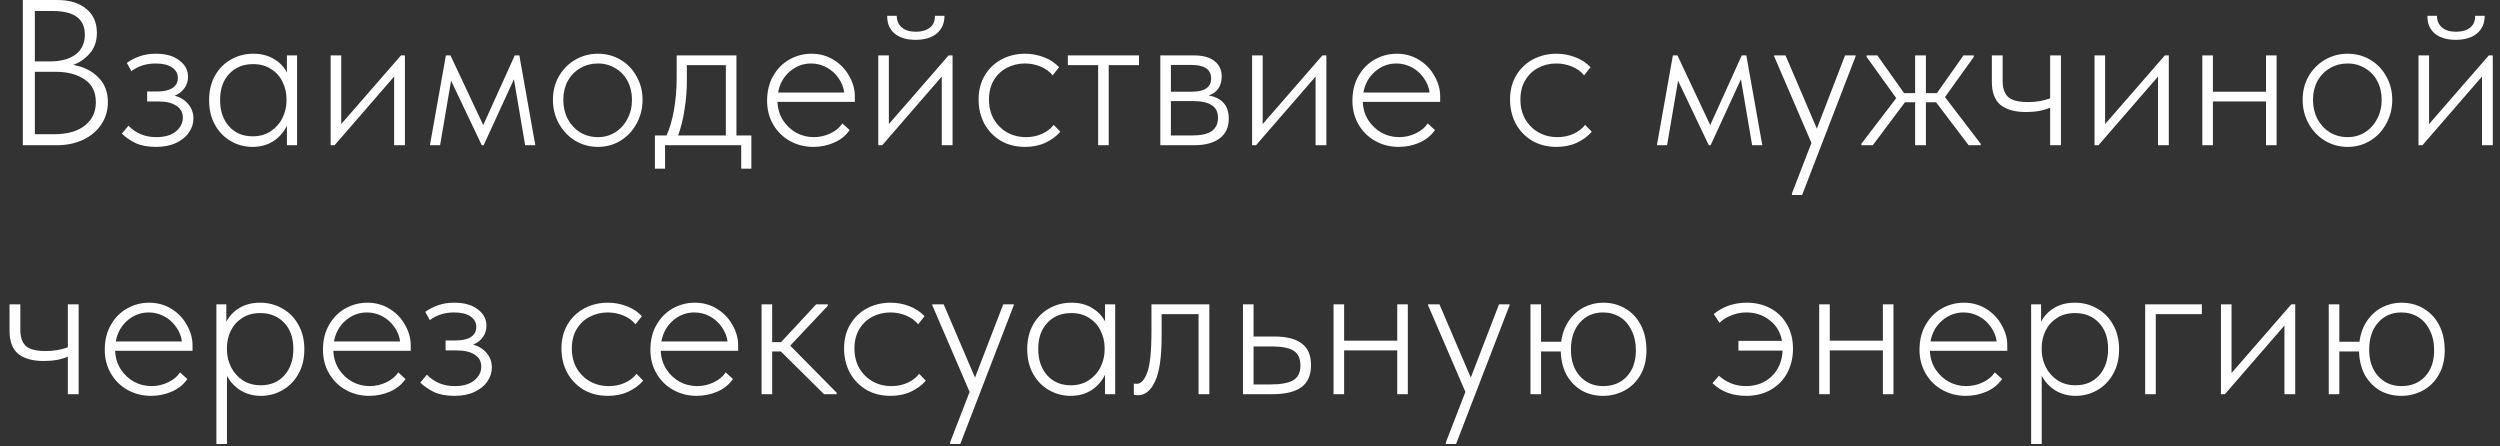 <?xml version="1.0" encoding="UTF-8"?> <svg xmlns="http://www.w3.org/2000/svg" width="241" height="43" viewBox="0 0 241 43" fill="none"><rect x="0" y="0" width="241" height="43" fill="#333333" stroke="none"/> <path d="M10.4 9.84C10.4 10.653 10.187 11.373 9.76 12C9.347 12.627 8.76 13.12 8 13.48C7.253 13.827 6.407 14 5.46 14H2.2V-9.53674e-07H5.52C6.693 -9.53674e-07 7.62 0.28 8.3 0.84C8.993 1.4 9.34 2.173 9.34 3.16C9.34 3.947 9.12 4.6 8.68 5.12C8.253 5.627 7.713 6.007 7.06 6.26C8.06 6.433 8.867 6.833 9.48 7.46C10.093 8.073 10.4 8.867 10.4 9.84ZM5.08 1.06H3.36V5.92H4.82C5.86 5.92 6.68 5.7 7.28 5.26C7.88 4.807 8.18 4.167 8.18 3.34C8.18 1.82 7.147 1.06 5.08 1.06ZM5.18 12.94C6.487 12.94 7.487 12.66 8.18 12.1C8.887 11.54 9.24 10.793 9.24 9.86C9.24 8.873 8.88 8.14 8.16 7.66C7.44 7.167 6.507 6.92 5.36 6.92H3.36V12.94H5.18ZM18.645 11.42C18.645 11.913 18.498 12.367 18.205 12.78C17.925 13.193 17.512 13.527 16.965 13.78C16.431 14.033 15.791 14.16 15.045 14.16C14.258 14.16 13.605 14.04 13.085 13.8C12.578 13.56 12.132 13.253 11.745 12.88L12.385 12.12C13.091 12.853 13.985 13.22 15.065 13.22C15.865 13.22 16.491 13.04 16.945 12.68C17.398 12.307 17.625 11.86 17.625 11.34C17.625 10.847 17.418 10.467 17.005 10.2C16.591 9.92 16.018 9.78 15.285 9.78H14.185V8.82H15.165C15.778 8.82 16.258 8.713 16.605 8.5C16.965 8.273 17.145 7.947 17.145 7.52C17.145 7.093 16.958 6.753 16.585 6.5C16.212 6.247 15.685 6.12 15.005 6.12C14.098 6.12 13.318 6.367 12.665 6.86L12.225 6.06C12.625 5.78 13.045 5.567 13.485 5.42C13.938 5.26 14.451 5.18 15.025 5.18C15.985 5.18 16.738 5.393 17.285 5.82C17.845 6.233 18.125 6.76 18.125 7.4C18.125 7.827 18.005 8.2 17.765 8.52C17.538 8.827 17.232 9.06 16.845 9.22C17.405 9.38 17.845 9.66 18.165 10.06C18.485 10.447 18.645 10.9 18.645 11.42ZM27.658 5.34H28.638V14H27.658V12.12C27.351 12.747 26.911 13.247 26.338 13.62C25.765 13.98 25.098 14.16 24.338 14.16C23.605 14.16 22.918 13.98 22.278 13.62C21.638 13.26 21.125 12.74 20.738 12.06C20.351 11.38 20.158 10.58 20.158 9.66C20.158 8.753 20.345 7.967 20.718 7.3C21.105 6.62 21.618 6.1 22.258 5.74C22.911 5.367 23.631 5.18 24.418 5.18C25.191 5.18 25.851 5.347 26.398 5.68C26.958 6.013 27.378 6.447 27.658 6.98V5.34ZM27.618 9.74V9.52C27.618 8.947 27.491 8.407 27.238 7.9C26.998 7.38 26.631 6.967 26.138 6.66C25.658 6.34 25.078 6.18 24.398 6.18C23.451 6.18 22.684 6.493 22.098 7.12C21.511 7.733 21.218 8.573 21.218 9.64C21.218 10.68 21.505 11.527 22.078 12.18C22.651 12.82 23.411 13.14 24.358 13.14C25.038 13.14 25.625 12.973 26.118 12.64C26.611 12.307 26.985 11.88 27.238 11.36C27.491 10.827 27.618 10.287 27.618 9.74ZM32.894 11.96L38.654 5.34H39.034V14H37.994V7.38L32.254 14H31.874V5.34H32.894V11.96ZM42.425 14H41.444L42.984 5.34H43.425L46.584 12.06L49.624 5.34H50.065L51.605 14H50.624L49.544 7.64L46.624 14H46.444L43.484 7.78L42.425 14ZM53.302 9.62C53.302 8.793 53.489 8.047 53.862 7.38C54.249 6.7 54.769 6.167 55.422 5.78C56.089 5.38 56.829 5.18 57.642 5.18C58.442 5.18 59.169 5.373 59.822 5.76C60.476 6.147 60.989 6.68 61.362 7.36C61.749 8.04 61.942 8.793 61.942 9.62C61.942 10.46 61.749 11.227 61.362 11.92C60.989 12.613 60.476 13.16 59.822 13.56C59.169 13.96 58.442 14.16 57.642 14.16C56.842 14.16 56.109 13.96 55.442 13.56C54.789 13.16 54.269 12.613 53.882 11.92C53.496 11.227 53.302 10.46 53.302 9.62ZM60.922 9.62C60.922 8.953 60.782 8.353 60.502 7.82C60.222 7.287 59.829 6.873 59.322 6.58C58.829 6.273 58.269 6.12 57.642 6.12C57.016 6.12 56.442 6.273 55.922 6.58C55.416 6.873 55.016 7.287 54.722 7.82C54.442 8.353 54.302 8.953 54.302 9.62C54.302 10.3 54.442 10.913 54.722 11.46C55.016 12.007 55.416 12.44 55.922 12.76C56.442 13.067 57.016 13.22 57.642 13.22C58.256 13.22 58.809 13.067 59.302 12.76C59.809 12.44 60.202 12.007 60.482 11.46C60.776 10.913 60.922 10.3 60.922 9.62ZM70.992 13.06H72.432V16.26H71.452V14H64.112V16.26H63.132V13.06H64.252C64.558 12.393 64.798 11.573 64.972 10.6C65.145 9.613 65.232 8.573 65.232 7.48V5.34H70.992V13.06ZM66.212 7.8C66.212 8.72 66.138 9.633 65.992 10.54C65.858 11.447 65.652 12.287 65.372 13.06H69.972V6.28H66.212V7.8ZM82.407 9.82H74.947C74.974 10.487 75.153 11.08 75.487 11.6C75.82 12.107 76.247 12.507 76.767 12.8C77.287 13.08 77.847 13.22 78.447 13.22C79.007 13.22 79.54 13.1 80.047 12.86C80.553 12.62 80.94 12.3 81.207 11.9L81.907 12.54C81.52 13.087 81.013 13.493 80.387 13.76C79.76 14.027 79.1 14.16 78.407 14.16C77.594 14.16 76.847 13.973 76.167 13.6C75.487 13.227 74.947 12.7 74.547 12.02C74.147 11.34 73.947 10.573 73.947 9.72C73.947 8.787 74.147 7.98 74.547 7.3C74.947 6.607 75.474 6.08 76.127 5.72C76.78 5.36 77.48 5.18 78.227 5.18C79.027 5.18 79.747 5.38 80.387 5.78C81.027 6.18 81.52 6.7 81.867 7.34C82.227 7.967 82.407 8.613 82.407 9.28V9.82ZM75.007 8.92H81.387C81.32 8.413 81.133 7.947 80.827 7.52C80.534 7.093 80.153 6.753 79.687 6.5C79.22 6.247 78.72 6.12 78.187 6.12C77.413 6.12 76.727 6.38 76.127 6.9C75.527 7.42 75.153 8.093 75.007 8.92ZM85.687 11.96L91.447 5.34H91.827V14H90.787V7.38L85.047 14H84.667V5.34H85.687V11.96ZM85.527 1.52H86.447C86.447 1.987 86.607 2.36 86.927 2.64C87.247 2.92 87.7 3.06 88.287 3.06C88.86 3.06 89.314 2.927 89.647 2.66C89.98 2.393 90.14 2.013 90.127 1.52H91.047C91.047 2.253 90.793 2.827 90.287 3.24C89.793 3.64 89.114 3.84 88.247 3.84C87.407 3.84 86.74 3.64 86.247 3.24C85.754 2.827 85.513 2.253 85.527 1.52ZM94.338 9.6C94.338 8.707 94.537 7.927 94.938 7.26C95.338 6.593 95.877 6.08 96.558 5.72C97.237 5.36 97.991 5.18 98.817 5.18C99.457 5.18 100.064 5.293 100.638 5.52C101.211 5.733 101.698 6.053 102.098 6.48L101.478 7.26C101.184 6.9 100.798 6.62 100.318 6.42C99.838 6.22 99.331 6.12 98.797 6.12C98.171 6.12 97.591 6.26 97.058 6.54C96.537 6.807 96.118 7.207 95.797 7.74C95.491 8.26 95.338 8.88 95.338 9.6C95.338 10.307 95.491 10.933 95.797 11.48C96.118 12.027 96.544 12.453 97.078 12.76C97.624 13.067 98.231 13.22 98.897 13.22C99.471 13.22 99.991 13.113 100.458 12.9C100.924 12.687 101.298 12.4 101.578 12.04L102.218 12.7C101.831 13.14 101.351 13.493 100.778 13.76C100.204 14.027 99.551 14.16 98.817 14.16C97.924 14.16 97.138 13.96 96.457 13.56C95.778 13.147 95.251 12.593 94.877 11.9C94.517 11.207 94.338 10.44 94.338 9.6ZM106.88 14H105.86V6.28H102.94V5.34H109.8V6.28H106.88V14ZM118.454 11.44C118.454 12.267 118.161 12.9 117.574 13.34C117.001 13.78 116.174 14 115.094 14H111.854V5.34H115.074C115.968 5.34 116.641 5.527 117.094 5.9C117.548 6.26 117.774 6.753 117.774 7.38C117.774 7.82 117.668 8.2 117.454 8.52C117.241 8.84 116.928 9.067 116.514 9.2C117.808 9.44 118.454 10.187 118.454 11.44ZM114.834 6.26H112.874V8.84H114.874C116.128 8.84 116.754 8.413 116.754 7.56C116.754 6.693 116.114 6.26 114.834 6.26ZM114.894 13.06C115.774 13.06 116.414 12.92 116.814 12.64C117.214 12.347 117.414 11.92 117.414 11.36C117.414 10.8 117.214 10.393 116.814 10.14C116.414 9.873 115.788 9.74 114.934 9.74H112.874V13.06H114.894ZM121.722 11.96L127.482 5.34H127.862V14H126.822V7.38L121.082 14H120.702V5.34H121.722V11.96ZM138.833 9.82H131.373C131.399 10.487 131.579 11.08 131.913 11.6C132.246 12.107 132.673 12.507 133.193 12.8C133.713 13.08 134.273 13.22 134.873 13.22C135.433 13.22 135.966 13.1 136.473 12.86C136.979 12.62 137.366 12.3 137.633 11.9L138.333 12.54C137.946 13.087 137.439 13.493 136.813 13.76C136.186 14.027 135.526 14.16 134.833 14.16C134.019 14.16 133.273 13.973 132.593 13.6C131.913 13.227 131.373 12.7 130.973 12.02C130.573 11.34 130.373 10.573 130.373 9.72C130.373 8.787 130.573 7.98 130.973 7.3C131.373 6.607 131.899 6.08 132.553 5.72C133.206 5.36 133.906 5.18 134.653 5.18C135.453 5.18 136.173 5.38 136.813 5.78C137.453 6.18 137.946 6.7 138.293 7.34C138.653 7.967 138.833 8.613 138.833 9.28V9.82ZM131.433 8.92H137.813C137.746 8.413 137.559 7.947 137.253 7.52C136.959 7.093 136.579 6.753 136.113 6.5C135.646 6.247 135.146 6.12 134.613 6.12C133.839 6.12 133.153 6.38 132.553 6.9C131.953 7.42 131.579 8.093 131.433 8.92ZM145.568 9.6C145.568 8.707 145.768 7.927 146.168 7.26C146.568 6.593 147.108 6.08 147.788 5.72C148.468 5.36 149.221 5.18 150.048 5.18C150.688 5.18 151.295 5.293 151.868 5.52C152.441 5.733 152.928 6.053 153.328 6.48L152.708 7.26C152.415 6.9 152.028 6.62 151.548 6.42C151.068 6.22 150.561 6.12 150.028 6.12C149.401 6.12 148.821 6.26 148.288 6.54C147.768 6.807 147.348 7.207 147.028 7.74C146.721 8.26 146.568 8.88 146.568 9.6C146.568 10.307 146.721 10.933 147.028 11.48C147.348 12.027 147.775 12.453 148.308 12.76C148.855 13.067 149.461 13.22 150.128 13.22C150.701 13.22 151.221 13.113 151.688 12.9C152.155 12.687 152.528 12.4 152.808 12.04L153.448 12.7C153.061 13.14 152.581 13.493 152.008 13.76C151.435 14.027 150.781 14.16 150.048 14.16C149.155 14.16 148.368 13.96 147.688 13.56C147.008 13.147 146.481 12.593 146.108 11.9C145.748 11.207 145.568 10.44 145.568 9.6ZM160.706 14H159.726L161.266 5.34H161.706L164.866 12.06L167.906 5.34H168.346L169.886 14H168.906L167.826 7.64L164.906 14H164.726L161.766 7.78L160.706 14ZM175.144 12.4L177.864 5.34H178.884V5.42L173.724 18.8H172.744V18.64L174.624 13.78L171.024 5.42V5.34H172.124L175.144 12.4ZM190.277 5.48L187.497 9.36L190.937 13.86V14H189.777L186.637 9.86H185.657V14H184.617V9.86H183.637L180.537 14H179.437V13.86L182.797 9.46L179.937 5.48V5.34H180.977L183.557 8.98H184.617V5.34H185.657V8.98H186.717L189.277 5.34H190.277V5.48ZM197.634 5.34H198.674V14H197.634V10.38C196.994 10.66 196.22 10.8 195.314 10.8C194.247 10.8 193.427 10.573 192.854 10.12C192.294 9.653 192.014 8.907 192.014 7.88V5.34H193.054V7.8C193.054 8.507 193.234 9.027 193.594 9.36C193.954 9.68 194.594 9.84 195.514 9.84C196.274 9.84 196.98 9.72 197.634 9.48V5.34ZM202.933 11.96L208.693 5.34H209.073V14H208.033V7.38L202.293 14H201.913V5.34H202.933V11.96ZM218.444 5.34H219.464V14H218.444V9.78H213.324V14H212.304V5.34H213.324V8.84H218.444V5.34ZM221.974 9.62C221.974 8.793 222.161 8.047 222.534 7.38C222.921 6.7 223.441 6.167 224.094 5.78C224.761 5.38 225.501 5.18 226.314 5.18C227.114 5.18 227.841 5.373 228.494 5.76C229.148 6.147 229.661 6.68 230.034 7.36C230.421 8.04 230.614 8.793 230.614 9.62C230.614 10.46 230.421 11.227 230.034 11.92C229.661 12.613 229.148 13.16 228.494 13.56C227.841 13.96 227.114 14.16 226.314 14.16C225.514 14.16 224.781 13.96 224.114 13.56C223.461 13.16 222.941 12.613 222.554 11.92C222.168 11.227 221.974 10.46 221.974 9.62ZM229.594 9.62C229.594 8.953 229.454 8.353 229.174 7.82C228.894 7.287 228.501 6.873 227.994 6.58C227.501 6.273 226.941 6.12 226.314 6.12C225.688 6.12 225.114 6.273 224.594 6.58C224.088 6.873 223.688 7.287 223.394 7.82C223.114 8.353 222.974 8.953 222.974 9.62C222.974 10.3 223.114 10.913 223.394 11.46C223.688 12.007 224.088 12.44 224.594 12.76C225.114 13.067 225.688 13.22 226.314 13.22C226.928 13.22 227.481 13.067 227.974 12.76C228.481 12.44 228.874 12.007 229.154 11.46C229.448 10.913 229.594 10.3 229.594 9.62ZM234.163 11.96L239.923 5.34H240.303V14H239.263V7.38L233.523 14H233.143V5.34H234.163V11.96ZM234.003 1.52H234.923C234.923 1.987 235.083 2.36 235.403 2.64C235.723 2.92 236.177 3.06 236.763 3.06C237.337 3.06 237.79 2.927 238.123 2.66C238.457 2.393 238.617 2.013 238.603 1.52H239.523C239.523 2.253 239.27 2.827 238.763 3.24C238.27 3.64 237.59 3.84 236.723 3.84C235.883 3.84 235.217 3.64 234.723 3.24C234.23 2.827 233.99 2.253 234.003 1.52ZM6.54 29.34H7.58V38H6.54V34.38C5.9 34.66 5.127 34.8 4.22 34.8C3.153 34.8 2.333 34.573 1.76 34.12C1.2 33.653 0.92 32.907 0.92 31.88V29.34H1.96V31.8C1.96 32.507 2.14 33.027 2.5 33.36C2.86 33.68 3.5 33.84 4.42 33.84C5.18 33.84 5.887 33.72 6.54 33.48V29.34ZM18.559 33.82H11.099C11.126 34.487 11.306 35.08 11.639 35.6C11.973 36.107 12.399 36.507 12.919 36.8C13.439 37.08 13.999 37.22 14.599 37.22C15.159 37.22 15.693 37.1 16.199 36.86C16.706 36.62 17.093 36.3 17.359 35.9L18.059 36.54C17.673 37.087 17.166 37.493 16.539 37.76C15.913 38.027 15.253 38.16 14.559 38.16C13.746 38.16 12.999 37.973 12.319 37.6C11.639 37.227 11.099 36.7 10.699 36.02C10.299 35.34 10.099 34.573 10.099 33.72C10.099 32.787 10.299 31.98 10.699 31.3C11.099 30.607 11.626 30.08 12.279 29.72C12.933 29.36 13.633 29.18 14.379 29.18C15.179 29.18 15.899 29.38 16.539 29.78C17.179 30.18 17.673 30.7 18.019 31.34C18.379 31.967 18.559 32.613 18.559 33.28V33.82ZM11.159 32.92H17.539C17.473 32.413 17.286 31.947 16.979 31.52C16.686 31.093 16.306 30.753 15.839 30.5C15.373 30.247 14.873 30.12 14.339 30.12C13.566 30.12 12.879 30.38 12.279 30.9C11.679 31.42 11.306 32.093 11.159 32.92ZM29.339 33.66C29.339 34.58 29.146 35.38 28.759 36.06C28.373 36.74 27.859 37.26 27.219 37.62C26.579 37.98 25.893 38.16 25.159 38.16C24.426 38.16 23.773 37.987 23.199 37.64C22.626 37.28 22.186 36.807 21.879 36.22V42.8H20.859V29.34H21.819V31.02C22.099 30.473 22.513 30.033 23.059 29.7C23.619 29.353 24.293 29.18 25.079 29.18C25.866 29.18 26.579 29.367 27.219 29.74C27.873 30.1 28.386 30.62 28.759 31.3C29.146 31.967 29.339 32.753 29.339 33.66ZM28.279 33.64C28.279 32.573 27.986 31.733 27.399 31.12C26.813 30.493 26.039 30.18 25.079 30.18C24.399 30.18 23.819 30.34 23.339 30.66C22.859 30.967 22.493 31.38 22.239 31.9C21.999 32.407 21.879 32.947 21.879 33.52V33.82C21.893 34.367 22.026 34.893 22.279 35.4C22.533 35.907 22.906 36.327 23.399 36.66C23.893 36.98 24.473 37.14 25.139 37.14C26.086 37.14 26.846 36.82 27.419 36.18C27.993 35.527 28.279 34.68 28.279 33.64ZM39.594 33.82H32.134C32.161 34.487 32.341 35.08 32.674 35.6C33.008 36.107 33.434 36.507 33.954 36.8C34.474 37.08 35.034 37.22 35.634 37.22C36.194 37.22 36.728 37.1 37.234 36.86C37.741 36.62 38.128 36.3 38.394 35.9L39.094 36.54C38.708 37.087 38.201 37.493 37.574 37.76C36.948 38.027 36.288 38.16 35.594 38.16C34.781 38.16 34.034 37.973 33.354 37.6C32.674 37.227 32.134 36.7 31.734 36.02C31.334 35.34 31.134 34.573 31.134 33.72C31.134 32.787 31.334 31.98 31.734 31.3C32.134 30.607 32.661 30.08 33.314 29.72C33.968 29.36 34.668 29.18 35.414 29.18C36.214 29.18 36.934 29.38 37.574 29.78C38.214 30.18 38.708 30.7 39.054 31.34C39.414 31.967 39.594 32.613 39.594 33.28V33.82ZM32.194 32.92H38.574C38.508 32.413 38.321 31.947 38.014 31.52C37.721 31.093 37.341 30.753 36.874 30.5C36.408 30.247 35.908 30.12 35.374 30.12C34.601 30.12 33.914 30.38 33.314 30.9C32.714 31.42 32.341 32.093 32.194 32.92ZM47.414 35.42C47.414 35.913 47.268 36.367 46.974 36.78C46.694 37.193 46.281 37.527 45.734 37.78C45.201 38.033 44.561 38.16 43.814 38.16C43.028 38.16 42.374 38.04 41.854 37.8C41.348 37.56 40.901 37.253 40.514 36.88L41.154 36.12C41.861 36.853 42.754 37.22 43.834 37.22C44.634 37.22 45.261 37.04 45.714 36.68C46.168 36.307 46.394 35.86 46.394 35.34C46.394 34.847 46.188 34.467 45.774 34.2C45.361 33.92 44.788 33.78 44.054 33.78H42.954V32.82H43.934C44.548 32.82 45.028 32.713 45.374 32.5C45.734 32.273 45.914 31.947 45.914 31.52C45.914 31.093 45.728 30.753 45.354 30.5C44.981 30.247 44.454 30.12 43.774 30.12C42.868 30.12 42.088 30.367 41.434 30.86L40.994 30.06C41.394 29.78 41.814 29.567 42.254 29.42C42.708 29.26 43.221 29.18 43.794 29.18C44.754 29.18 45.508 29.393 46.054 29.82C46.614 30.233 46.894 30.76 46.894 31.4C46.894 31.827 46.774 32.2 46.534 32.52C46.308 32.827 46.001 33.06 45.614 33.22C46.174 33.38 46.614 33.66 46.934 34.06C47.254 34.447 47.414 34.9 47.414 35.42ZM54.123 33.6C54.123 32.707 54.323 31.927 54.723 31.26C55.123 30.593 55.663 30.08 56.343 29.72C57.023 29.36 57.776 29.18 58.603 29.18C59.243 29.18 59.849 29.293 60.423 29.52C60.996 29.733 61.483 30.053 61.883 30.48L61.263 31.26C60.969 30.9 60.583 30.62 60.103 30.42C59.623 30.22 59.116 30.12 58.583 30.12C57.956 30.12 57.376 30.26 56.843 30.54C56.323 30.807 55.903 31.207 55.583 31.74C55.276 32.26 55.123 32.88 55.123 33.6C55.123 34.307 55.276 34.933 55.583 35.48C55.903 36.027 56.329 36.453 56.863 36.76C57.409 37.067 58.016 37.22 58.683 37.22C59.256 37.22 59.776 37.113 60.243 36.9C60.709 36.687 61.083 36.4 61.363 36.04L62.003 36.7C61.616 37.14 61.136 37.493 60.563 37.76C59.989 38.027 59.336 38.16 58.603 38.16C57.709 38.16 56.923 37.96 56.243 37.56C55.563 37.147 55.036 36.593 54.663 35.9C54.303 35.207 54.123 34.44 54.123 33.6ZM71.157 33.82H63.697C63.724 34.487 63.904 35.08 64.237 35.6C64.57 36.107 64.997 36.507 65.517 36.8C66.037 37.08 66.597 37.22 67.197 37.22C67.757 37.22 68.29 37.1 68.797 36.86C69.303 36.62 69.69 36.3 69.957 35.9L70.657 36.54C70.27 37.087 69.763 37.493 69.137 37.76C68.51 38.027 67.85 38.16 67.157 38.16C66.344 38.16 65.597 37.973 64.917 37.6C64.237 37.227 63.697 36.7 63.297 36.02C62.897 35.34 62.697 34.573 62.697 33.72C62.697 32.787 62.897 31.98 63.297 31.3C63.697 30.607 64.224 30.08 64.877 29.72C65.53 29.36 66.23 29.18 66.977 29.18C67.777 29.18 68.497 29.38 69.137 29.78C69.777 30.18 70.27 30.7 70.617 31.34C70.977 31.967 71.157 32.613 71.157 33.28V33.82ZM63.757 32.92H70.137C70.07 32.413 69.883 31.947 69.577 31.52C69.284 31.093 68.903 30.753 68.437 30.5C67.97 30.247 67.47 30.12 66.937 30.12C66.163 30.12 65.477 30.38 64.877 30.9C64.277 31.42 63.904 32.093 63.757 32.92ZM79.797 29.48L76.177 33.32L80.657 37.86V38H79.437L75.277 33.88H74.437V38H73.417V29.34H74.437V32.98H75.297L78.677 29.34H79.797V29.48ZM81.369 33.6C81.369 32.707 81.569 31.927 81.969 31.26C82.369 30.593 82.909 30.08 83.589 29.72C84.269 29.36 85.022 29.18 85.849 29.18C86.489 29.18 87.095 29.293 87.669 29.52C88.242 29.733 88.729 30.053 89.129 30.48L88.509 31.26C88.215 30.9 87.829 30.62 87.349 30.42C86.869 30.22 86.362 30.12 85.829 30.12C85.202 30.12 84.622 30.26 84.089 30.54C83.569 30.807 83.149 31.207 82.829 31.74C82.522 32.26 82.369 32.88 82.369 33.6C82.369 34.307 82.522 34.933 82.829 35.48C83.149 36.027 83.575 36.453 84.109 36.76C84.655 37.067 85.262 37.22 85.929 37.22C86.502 37.22 87.022 37.113 87.489 36.9C87.955 36.687 88.329 36.4 88.609 36.04L89.249 36.7C88.862 37.14 88.382 37.493 87.809 37.76C87.235 38.027 86.582 38.16 85.849 38.16C84.955 38.16 84.169 37.96 83.489 37.56C82.809 37.147 82.282 36.593 81.909 35.9C81.549 35.207 81.369 34.44 81.369 33.6ZM93.991 36.4L96.711 29.34H97.731V29.42L92.571 42.8H91.591V42.64L93.471 37.78L89.871 29.42V29.34H90.971L93.991 36.4ZM106.525 29.34H107.505V38H106.525V36.12C106.218 36.747 105.778 37.247 105.205 37.62C104.632 37.98 103.965 38.16 103.205 38.16C102.472 38.16 101.785 37.98 101.145 37.62C100.505 37.26 99.992 36.74 99.605 36.06C99.218 35.38 99.025 34.58 99.025 33.66C99.025 32.753 99.212 31.967 99.585 31.3C99.972 30.62 100.485 30.1 101.125 29.74C101.778 29.367 102.498 29.18 103.285 29.18C104.058 29.18 104.718 29.347 105.265 29.68C105.825 30.013 106.245 30.447 106.525 30.98V29.34ZM106.485 33.74V33.52C106.485 32.947 106.358 32.407 106.105 31.9C105.865 31.38 105.498 30.967 105.005 30.66C104.525 30.34 103.945 30.18 103.265 30.18C102.318 30.18 101.552 30.493 100.965 31.12C100.378 31.733 100.085 32.573 100.085 33.64C100.085 34.68 100.372 35.527 100.945 36.18C101.518 36.82 102.278 37.14 103.225 37.14C103.905 37.14 104.492 36.973 104.985 36.64C105.478 36.307 105.852 35.88 106.105 35.36C106.358 34.827 106.485 34.287 106.485 33.74ZM109.301 38.04V36.98C109.354 36.993 109.448 37 109.581 37C109.981 37 110.314 36.647 110.581 35.94C110.861 35.233 111.001 33.88 111.001 31.88V29.34H116.581V38H115.541V30.28H111.981V32.42C111.981 34.433 111.768 35.887 111.341 36.78C110.928 37.66 110.381 38.1 109.701 38.1C109.554 38.1 109.421 38.08 109.301 38.04ZM119.823 38V29.34H120.843V32.44H122.843C124.03 32.44 124.916 32.667 125.503 33.12C126.09 33.56 126.383 34.253 126.383 35.2C126.383 36.16 126.076 36.867 125.463 37.32C124.85 37.773 123.91 38 122.643 38H119.823ZM122.483 37.06C123.47 37.06 124.196 36.927 124.663 36.66C125.13 36.38 125.363 35.907 125.363 35.24C125.363 34.573 125.15 34.1 124.723 33.82C124.296 33.54 123.61 33.4 122.663 33.4H120.843V37.06H122.483ZM134.694 29.34H135.714V38H134.694V33.78H129.574V38H128.554V29.34H129.574V32.84H134.694V29.34ZM141.784 36.4L144.504 29.34H145.524V29.42L140.364 42.8H139.384V42.64L141.264 37.78L137.664 29.42V29.34H138.764L141.784 36.4ZM158.718 33.78C158.718 34.687 158.525 35.473 158.138 36.14C157.765 36.793 157.258 37.293 156.618 37.64C155.978 37.987 155.285 38.16 154.538 38.16C153.791 38.16 153.111 37.993 152.498 37.66C151.898 37.313 151.411 36.82 151.038 36.18C150.678 35.527 150.485 34.76 150.458 33.88H148.558V38H147.538V29.34H148.558V32.94H150.498C150.605 32.153 150.851 31.48 151.238 30.92C151.638 30.347 152.125 29.913 152.698 29.62C153.271 29.327 153.885 29.18 154.538 29.18C155.338 29.18 156.051 29.367 156.678 29.74C157.318 30.113 157.818 30.647 158.178 31.34C158.538 32.033 158.718 32.847 158.718 33.78ZM157.698 33.78C157.698 33.033 157.558 32.387 157.278 31.84C157.011 31.28 156.638 30.853 156.158 30.56C155.678 30.267 155.138 30.12 154.538 30.12C153.618 30.12 152.871 30.447 152.298 31.1C151.725 31.74 151.438 32.607 151.438 33.7C151.438 34.78 151.731 35.64 152.318 36.28C152.905 36.907 153.645 37.22 154.538 37.22C155.485 37.22 156.245 36.913 156.818 36.3C157.405 35.673 157.698 34.833 157.698 33.78ZM172.845 33.62C172.845 34.46 172.665 35.227 172.305 35.92C171.945 36.613 171.418 37.16 170.725 37.56C170.045 37.96 169.245 38.16 168.325 38.16C167.005 38.16 165.925 37.753 165.085 36.94L165.705 36.22C166.025 36.513 166.405 36.753 166.845 36.94C167.285 37.127 167.771 37.22 168.305 37.22C169.291 37.22 170.111 36.913 170.765 36.3C171.431 35.673 171.791 34.84 171.845 33.8H167.585V32.86H171.785C171.625 32.007 171.225 31.34 170.585 30.86C169.958 30.367 169.211 30.12 168.345 30.12C167.838 30.12 167.358 30.213 166.905 30.4C166.451 30.573 166.071 30.813 165.765 31.12L165.205 30.28C166.085 29.547 167.151 29.18 168.405 29.18C169.245 29.18 169.998 29.36 170.665 29.72C171.345 30.08 171.878 30.6 172.265 31.28C172.651 31.947 172.845 32.727 172.845 33.62ZM181.51 29.34H182.53V38H181.51V33.78H176.39V38H175.37V29.34H176.39V32.84H181.51V29.34ZM193.501 33.82H186.041C186.067 34.487 186.247 35.08 186.581 35.6C186.914 36.107 187.341 36.507 187.861 36.8C188.381 37.08 188.941 37.22 189.541 37.22C190.101 37.22 190.634 37.1 191.141 36.86C191.647 36.62 192.034 36.3 192.301 35.9L193.001 36.54C192.614 37.087 192.107 37.493 191.481 37.76C190.854 38.027 190.194 38.16 189.501 38.16C188.687 38.16 187.941 37.973 187.261 37.6C186.581 37.227 186.041 36.7 185.641 36.02C185.241 35.34 185.041 34.573 185.041 33.72C185.041 32.787 185.241 31.98 185.641 31.3C186.041 30.607 186.567 30.08 187.221 29.72C187.874 29.36 188.574 29.18 189.321 29.18C190.121 29.18 190.841 29.38 191.481 29.78C192.121 30.18 192.614 30.7 192.961 31.34C193.321 31.967 193.501 32.613 193.501 33.28V33.82ZM186.101 32.92H192.481C192.414 32.413 192.227 31.947 191.921 31.52C191.627 31.093 191.247 30.753 190.781 30.5C190.314 30.247 189.814 30.12 189.281 30.12C188.507 30.12 187.821 30.38 187.221 30.9C186.621 31.42 186.247 32.093 186.101 32.92ZM204.281 33.66C204.281 34.58 204.087 35.38 203.701 36.06C203.314 36.74 202.801 37.26 202.161 37.62C201.521 37.98 200.834 38.16 200.101 38.16C199.367 38.16 198.714 37.987 198.141 37.64C197.567 37.28 197.127 36.807 196.821 36.22V42.8H195.801V29.34H196.761V31.02C197.041 30.473 197.454 30.033 198.001 29.7C198.561 29.353 199.234 29.18 200.021 29.18C200.807 29.18 201.521 29.367 202.161 29.74C202.814 30.1 203.327 30.62 203.701 31.3C204.087 31.967 204.281 32.753 204.281 33.66ZM203.221 33.64C203.221 32.573 202.927 31.733 202.341 31.12C201.754 30.493 200.981 30.18 200.021 30.18C199.341 30.18 198.761 30.34 198.281 30.66C197.801 30.967 197.434 31.38 197.181 31.9C196.941 32.407 196.821 32.947 196.821 33.52V33.82C196.834 34.367 196.967 34.893 197.221 35.4C197.474 35.907 197.847 36.327 198.341 36.66C198.834 36.98 199.414 37.14 200.081 37.14C201.027 37.14 201.787 36.82 202.361 36.18C202.934 35.527 203.221 34.68 203.221 33.64ZM207.816 38H206.796V29.34H212.256V30.28H207.816V38ZM215.12 35.96L220.88 29.34H221.26V38H220.22V31.38L214.48 38H214.1V29.34H215.12V35.96ZM235.671 33.78C235.671 34.687 235.478 35.473 235.091 36.14C234.718 36.793 234.211 37.293 233.571 37.64C232.931 37.987 232.238 38.16 231.491 38.16C230.744 38.16 230.064 37.993 229.451 37.66C228.851 37.313 228.364 36.82 227.991 36.18C227.631 35.527 227.438 34.76 227.411 33.88H225.511V38H224.491V29.34H225.511V32.94H227.451C227.558 32.153 227.804 31.48 228.191 30.92C228.591 30.347 229.078 29.913 229.651 29.62C230.224 29.327 230.838 29.18 231.491 29.18C232.291 29.18 233.004 29.367 233.631 29.74C234.271 30.113 234.771 30.647 235.131 31.34C235.491 32.033 235.671 32.847 235.671 33.78ZM234.651 33.78C234.651 33.033 234.511 32.387 234.231 31.84C233.964 31.28 233.591 30.853 233.111 30.56C232.631 30.267 232.091 30.12 231.491 30.12C230.571 30.12 229.824 30.447 229.251 31.1C228.678 31.74 228.391 32.607 228.391 33.7C228.391 34.78 228.684 35.64 229.271 36.28C229.858 36.907 230.598 37.22 231.491 37.22C232.438 37.22 233.198 36.913 233.771 36.3C234.358 35.673 234.651 34.833 234.651 33.78Z" fill="white"></path> </svg> 